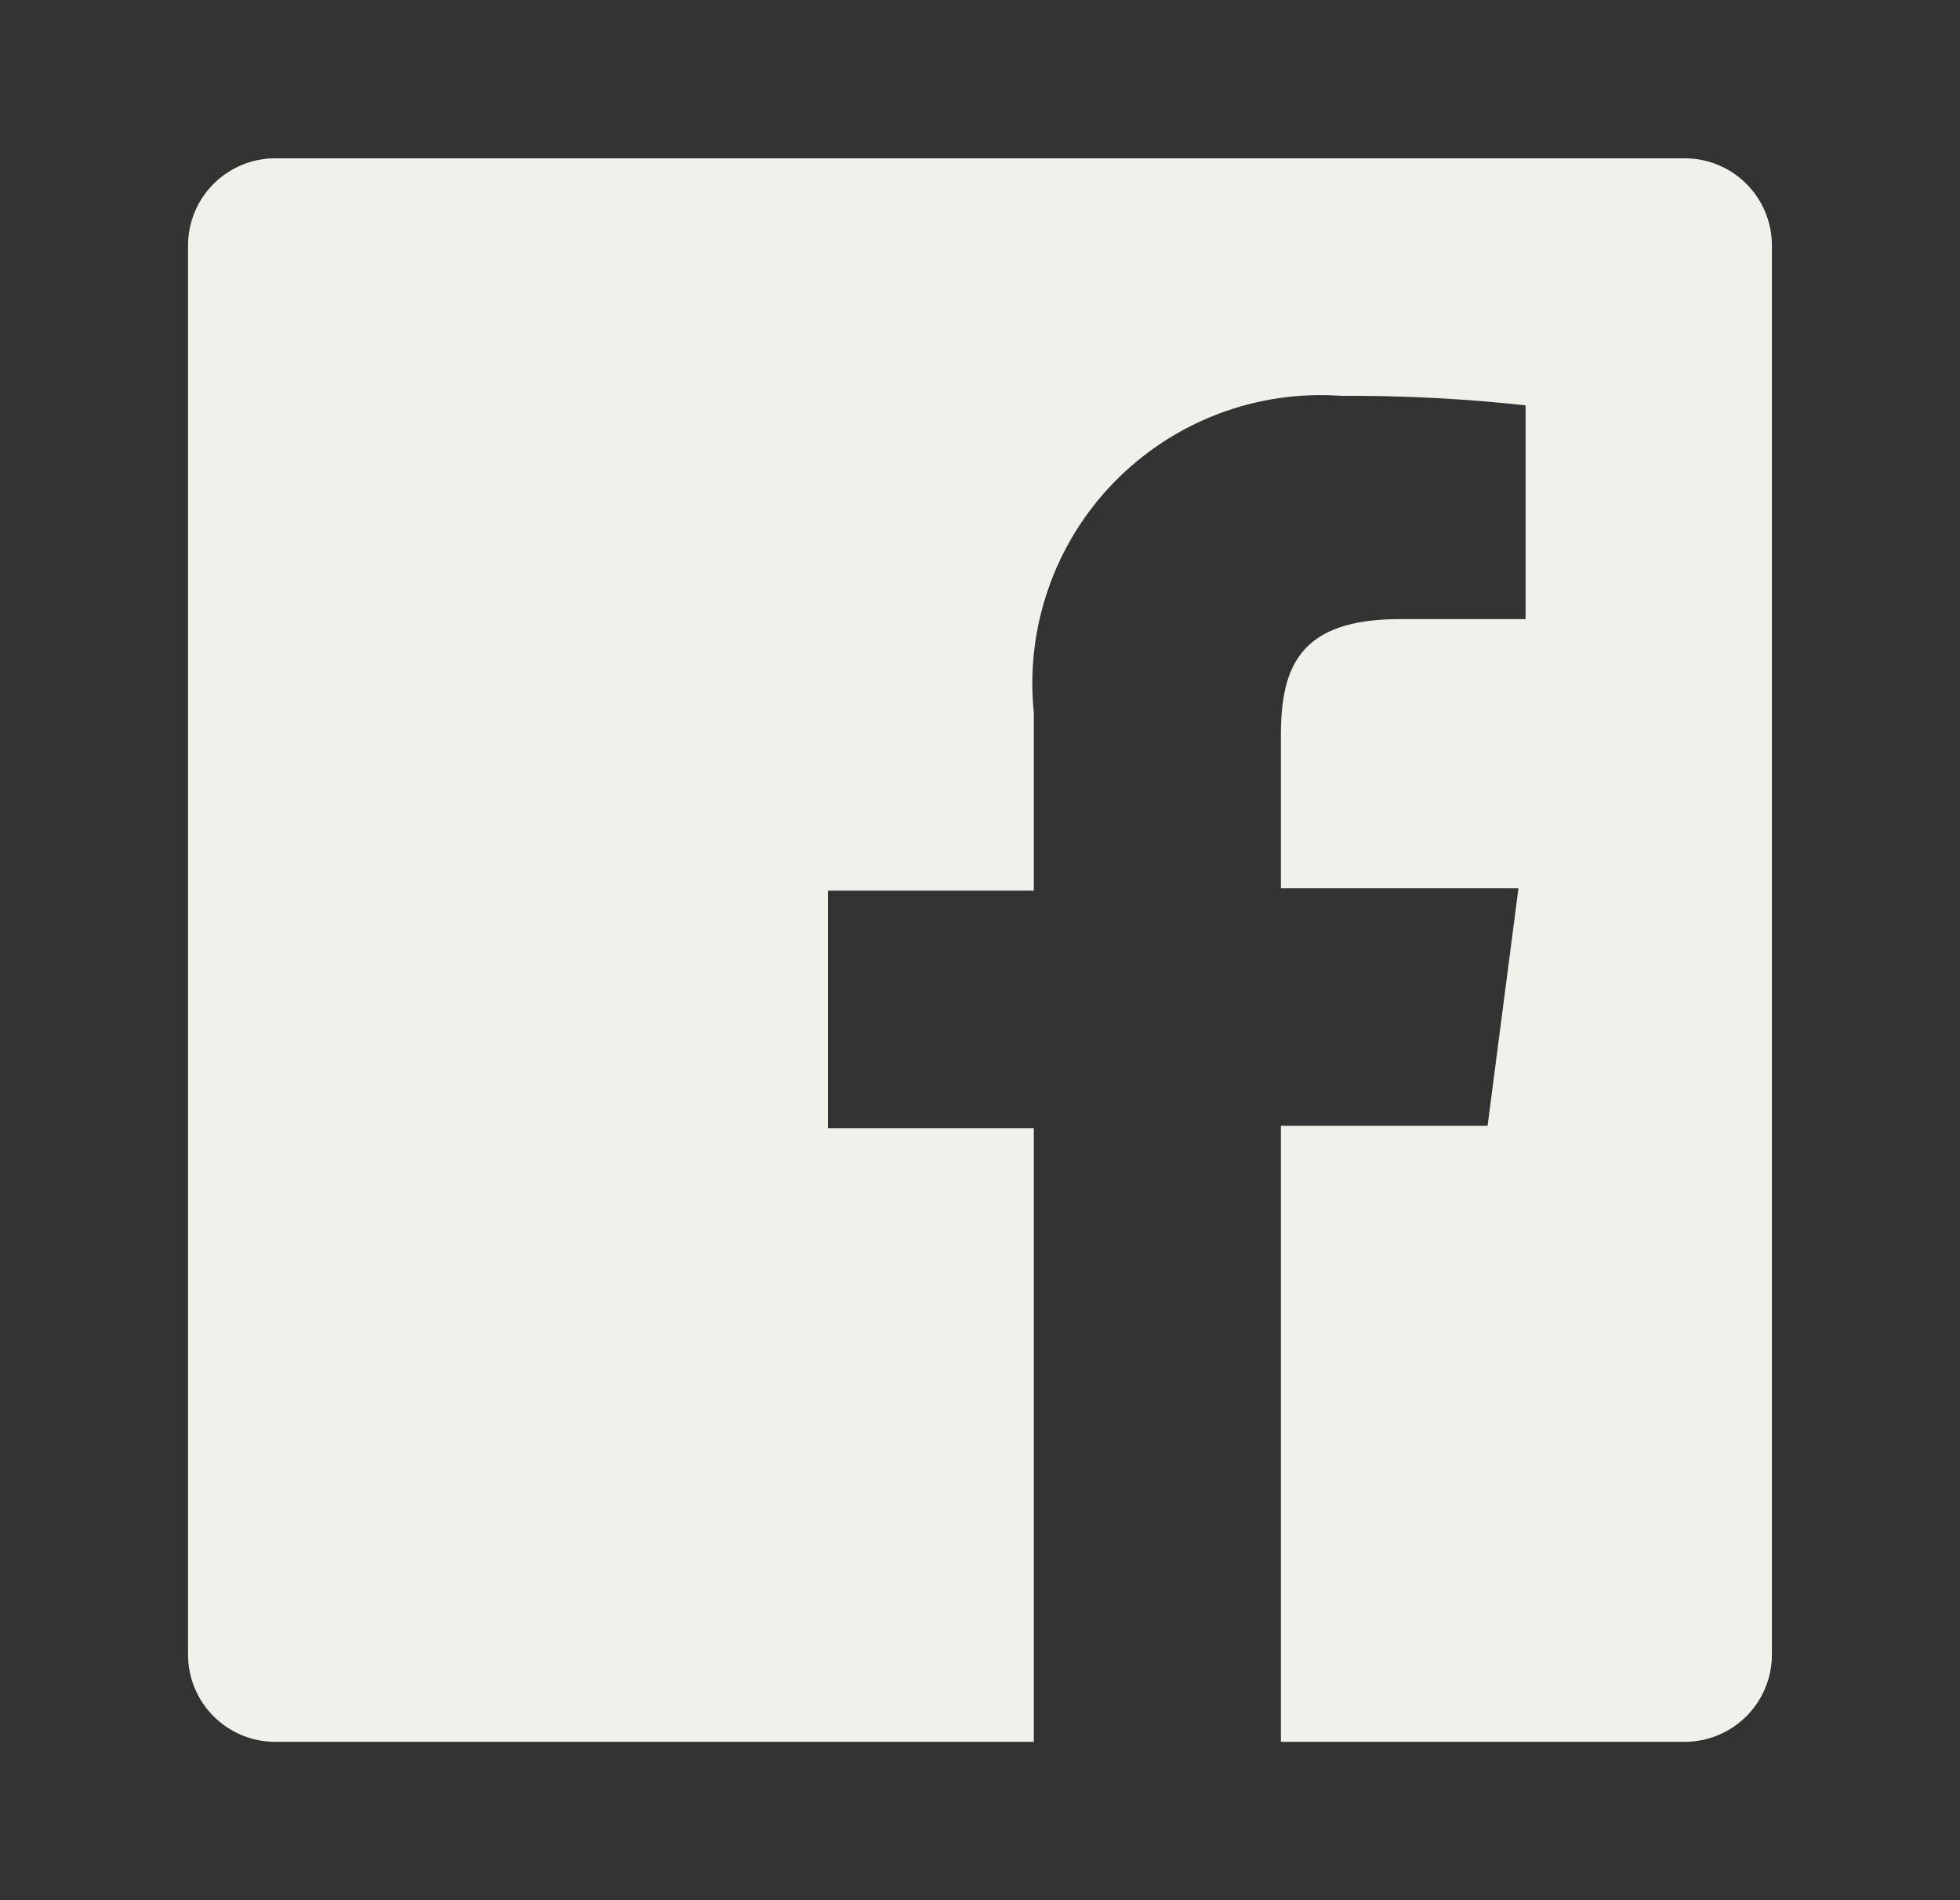 <svg width="33" height="32" viewBox="0 0 33 32" fill="none" xmlns="http://www.w3.org/2000/svg">
<rect x="0" y="0" width="33" height="32" fill="#333333" stroke="none"/>
<g id="uil:facebook">
<path id="Vector" d="M28.366 2.666H4.633C4.244 2.666 3.871 2.821 3.596 3.096C3.321 3.371 3.166 3.744 3.166 4.133V27.866C3.166 28.255 3.321 28.628 3.596 28.903C3.871 29.178 4.244 29.333 4.633 29.333H17.406V18.999H13.939V14.999H17.406V11.999C17.334 11.295 17.417 10.584 17.65 9.915C17.882 9.246 18.258 8.636 18.751 8.128C19.244 7.62 19.842 7.226 20.503 6.973C21.165 6.72 21.873 6.616 22.579 6.666C23.617 6.66 24.654 6.713 25.686 6.826V10.426H23.566C21.886 10.426 21.566 11.226 21.566 12.386V14.959H25.566L25.046 18.959H21.566V29.333H28.366C28.559 29.333 28.749 29.295 28.927 29.221C29.105 29.147 29.267 29.039 29.403 28.903C29.539 28.767 29.647 28.605 29.721 28.427C29.795 28.249 29.833 28.059 29.833 27.866V4.133C29.833 3.94 29.795 3.749 29.721 3.571C29.647 3.393 29.539 3.232 29.403 3.096C29.267 2.959 29.105 2.851 28.927 2.778C28.749 2.704 28.559 2.666 28.366 2.666Z" fill="#F1F1EC"/>
</g>
</svg>

